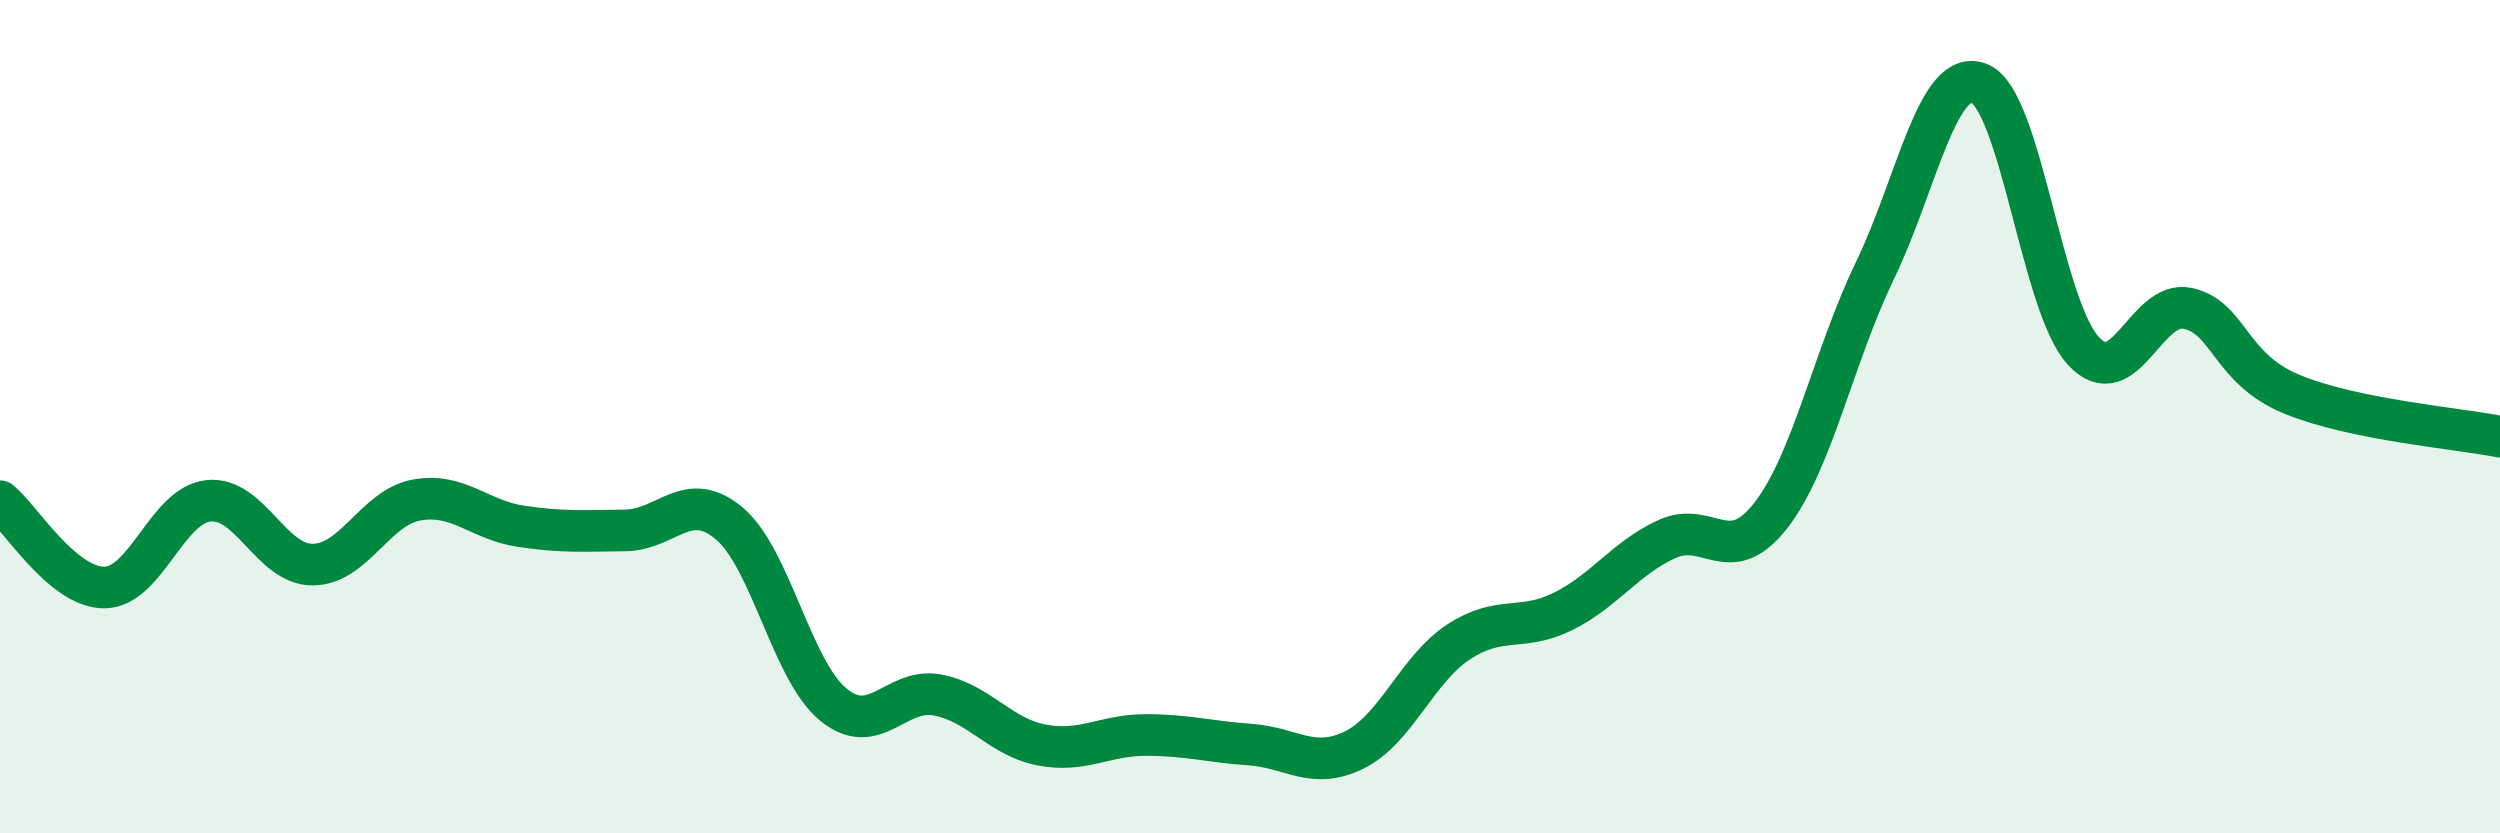 
    <svg width="60" height="20" viewBox="0 0 60 20" xmlns="http://www.w3.org/2000/svg">
      <path
        d="M 0,12.03 C 0.5,12.44 1.5,14.1 2.5,14.1 C 3.5,14.1 4,12.13 5,12.02 C 6,11.91 6.5,13.55 7.5,13.55 C 8.5,13.55 9,12.18 10,12 C 11,11.82 11.5,12.48 12.5,12.63 C 13.5,12.78 14,12.74 15,12.73 C 16,12.72 16.5,11.72 17.5,12.56 C 18.5,13.4 19,16.09 20,16.91 C 21,17.73 21.5,16.49 22.5,16.68 C 23.5,16.87 24,17.69 25,17.88 C 26,18.07 26.5,17.64 27.5,17.64 C 28.5,17.64 29,17.8 30,17.87 C 31,17.94 31.5,18.49 32.5,18 C 33.5,17.51 34,16.07 35,15.41 C 36,14.75 36.5,15.17 37.5,14.68 C 38.5,14.19 39,13.4 40,12.94 C 41,12.48 41.5,13.66 42.5,12.37 C 43.5,11.08 44,8.56 45,6.49 C 46,4.42 46.5,1.61 47.5,2 C 48.5,2.39 49,7.34 50,8.42 C 51,9.5 51.5,7.19 52.5,7.4 C 53.5,7.61 53.5,8.84 55,9.46 C 56.5,10.08 59,10.28 60,10.48L60 20L0 20Z"
        fill="#008740"
        opacity="0.1"
        stroke-linecap="round"
        stroke-linejoin="round"
      />
      <path
        d="M 0,12.03 C 0.5,12.44 1.5,14.1 2.5,14.1 C 3.5,14.1 4,12.13 5,12.02 C 6,11.91 6.5,13.55 7.5,13.55 C 8.5,13.55 9,12.18 10,12 C 11,11.82 11.5,12.48 12.5,12.63 C 13.5,12.78 14,12.74 15,12.73 C 16,12.72 16.5,11.72 17.5,12.56 C 18.5,13.4 19,16.09 20,16.91 C 21,17.73 21.5,16.49 22.5,16.68 C 23.5,16.87 24,17.69 25,17.88 C 26,18.07 26.5,17.64 27.5,17.64 C 28.5,17.64 29,17.8 30,17.87 C 31,17.94 31.5,18.49 32.5,18 C 33.5,17.51 34,16.07 35,15.41 C 36,14.75 36.5,15.17 37.5,14.68 C 38.5,14.19 39,13.4 40,12.94 C 41,12.48 41.5,13.66 42.5,12.37 C 43.5,11.08 44,8.56 45,6.49 C 46,4.42 46.5,1.61 47.5,2 C 48.5,2.39 49,7.34 50,8.42 C 51,9.5 51.5,7.19 52.5,7.4 C 53.5,7.61 53.5,8.84 55,9.46 C 56.5,10.08 59,10.28 60,10.48"
        stroke="#008740"
        stroke-width="1"
        fill="none"
        stroke-linecap="round"
        stroke-linejoin="round"
      />
    </svg>
  